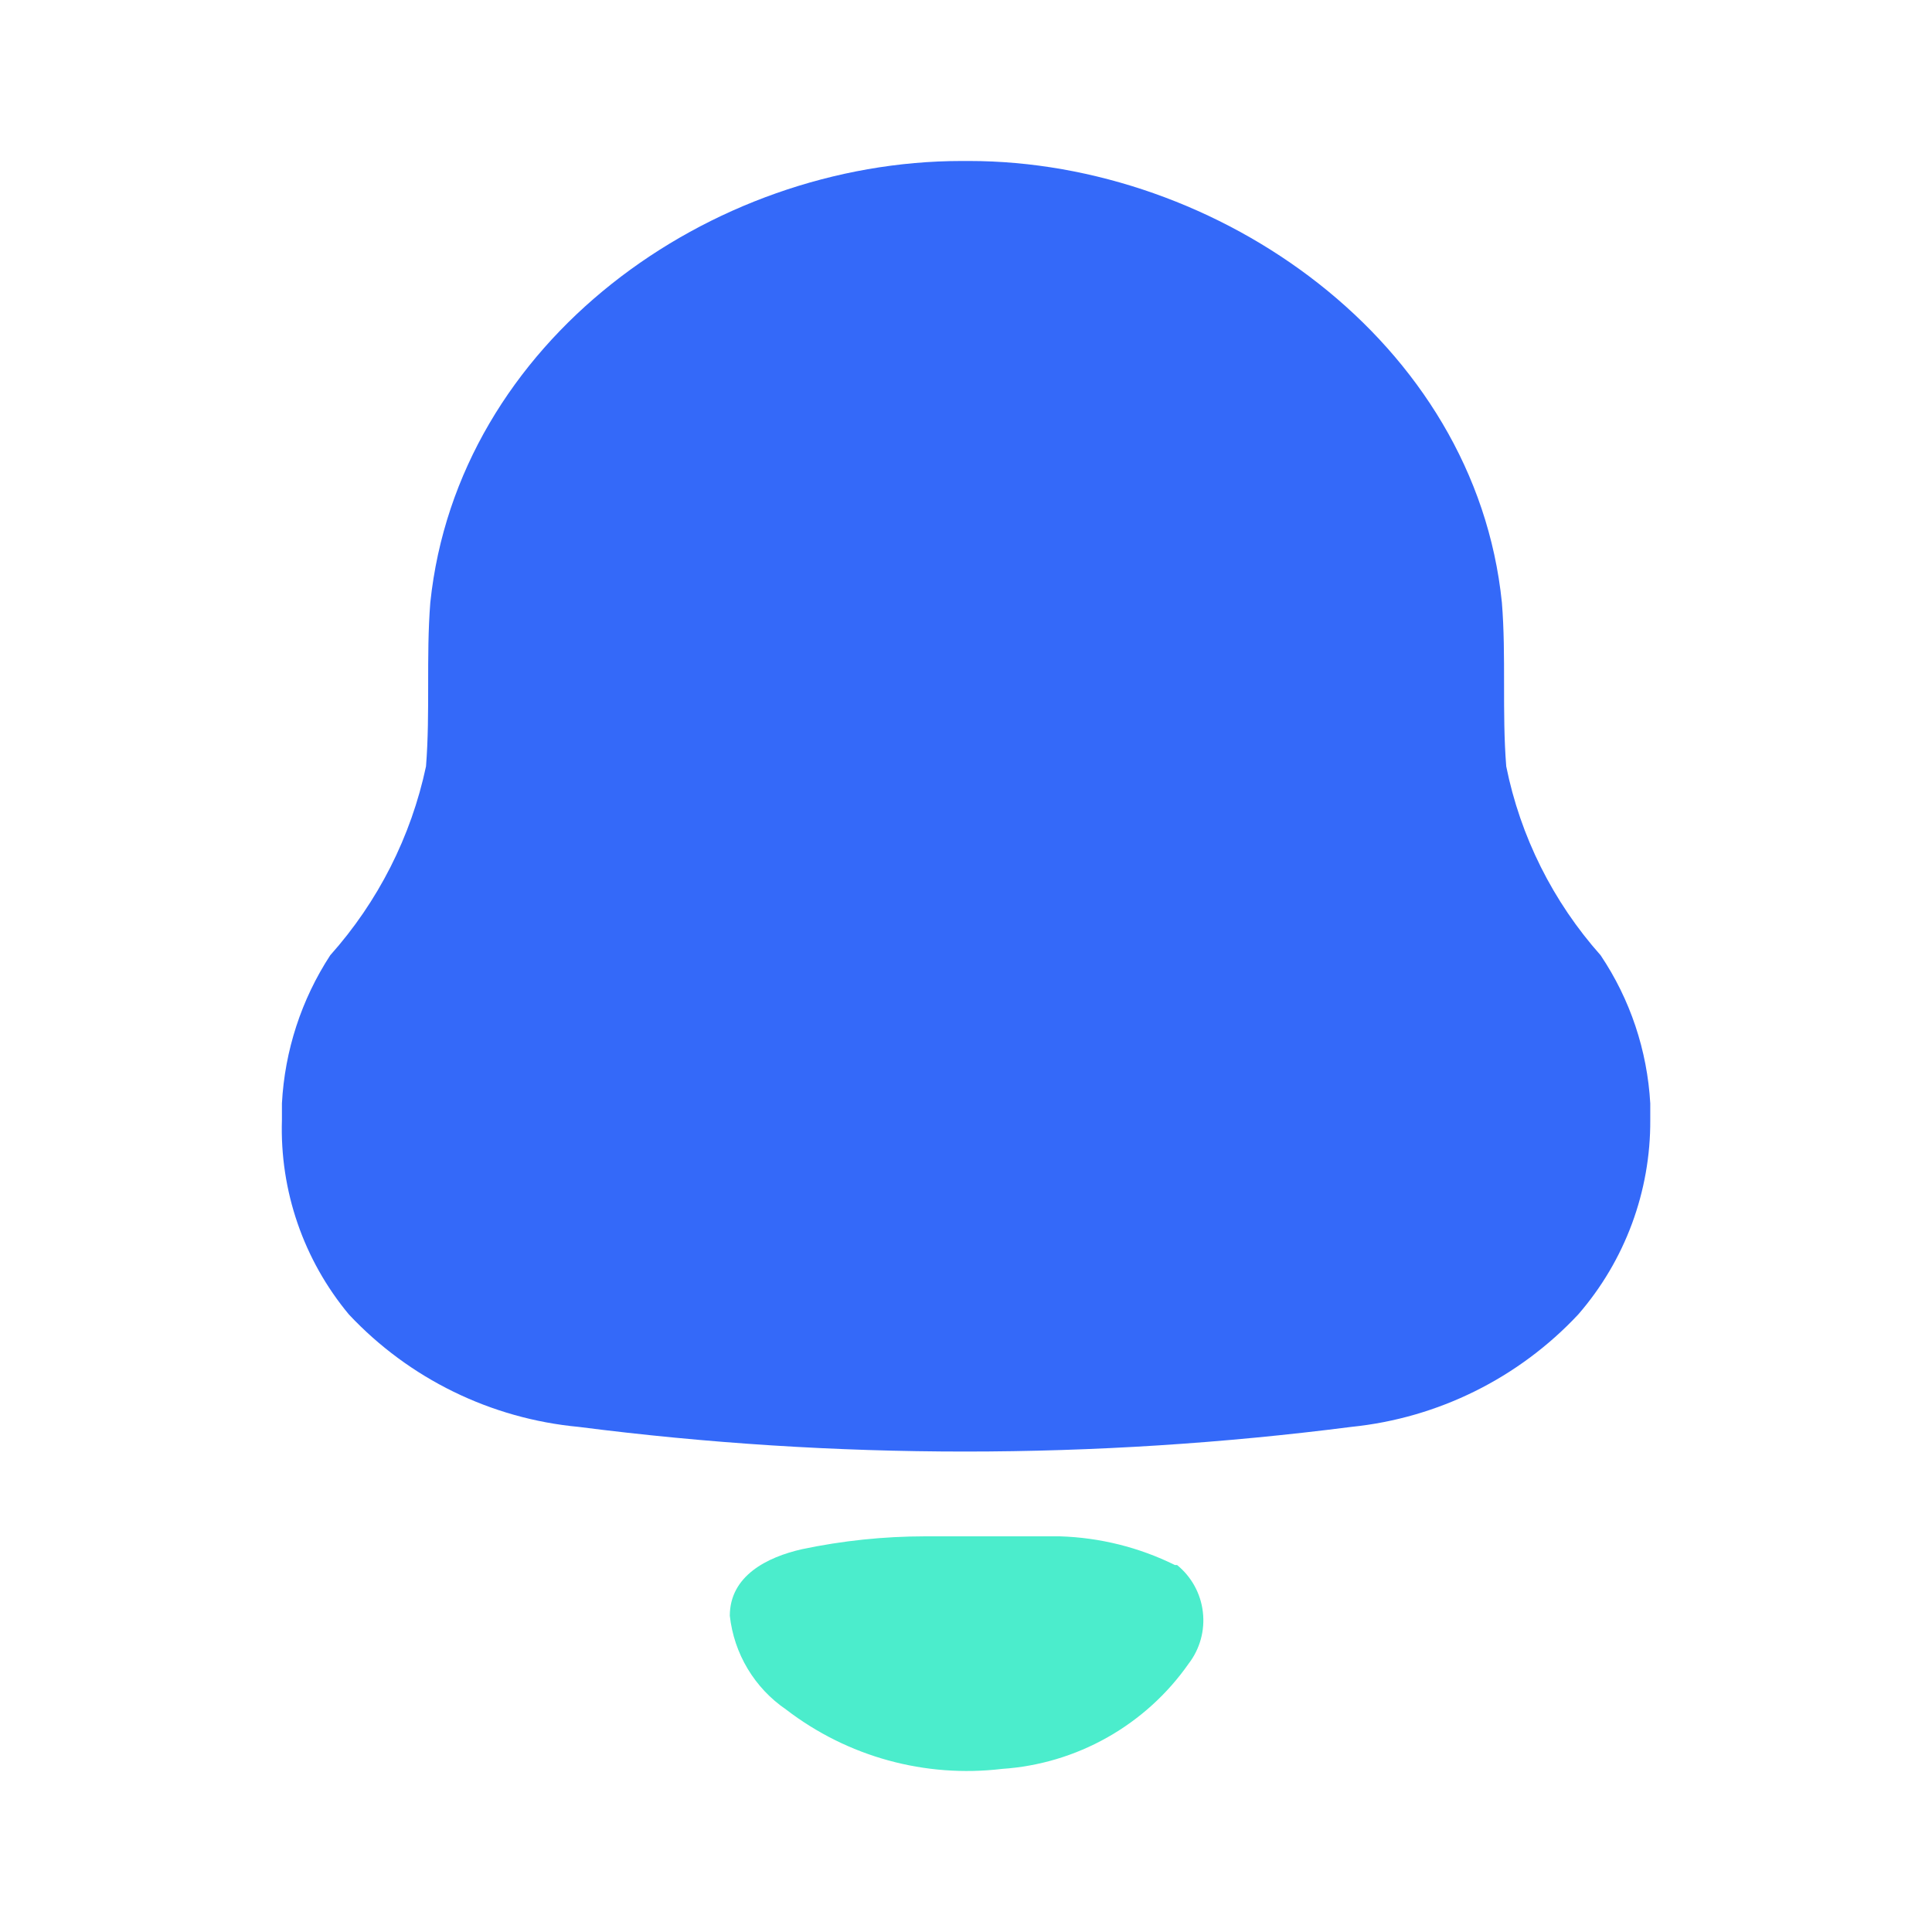 <svg width="40" height="40" viewBox="0 0 40 40" fill="none" xmlns="http://www.w3.org/2000/svg">
<path d="M20.062 3.333C25.22 3.333 30.544 7.067 31.095 12.475C31.185 13.585 31.095 14.742 31.185 15.867C31.477 17.318 32.152 18.668 33.139 19.778C33.752 20.69 34.105 21.75 34.167 22.845V23.187C34.175 24.666 33.645 26.098 32.675 27.215C31.442 28.532 29.774 29.359 27.979 29.542C22.667 30.223 17.29 30.223 11.979 29.542C10.163 29.372 8.472 28.545 7.224 27.215C6.285 26.087 5.791 24.654 5.837 23.187V22.845C5.895 21.753 6.239 20.695 6.837 19.778C7.827 18.669 8.511 17.321 8.82 15.867C8.909 14.742 8.82 13.6 8.909 12.475C9.475 7.067 14.692 3.333 19.912 3.333H20.062Z" fill="#3469F9"/>
<path d="M21.94 31.808C22.769 31.833 23.582 32.035 24.325 32.402H24.37C24.668 32.644 24.86 32.993 24.904 33.375C24.949 33.757 24.843 34.141 24.609 34.445C24.169 35.074 23.593 35.595 22.925 35.972C22.257 36.349 21.512 36.572 20.747 36.623C19.152 36.814 17.547 36.372 16.274 35.393C15.951 35.173 15.681 34.886 15.48 34.551C15.279 34.216 15.153 33.842 15.11 33.453C15.11 32.623 15.887 32.237 16.602 32.075C17.441 31.898 18.295 31.809 19.152 31.808H21.94Z" fill="#4BEDCC"/>
</svg>
